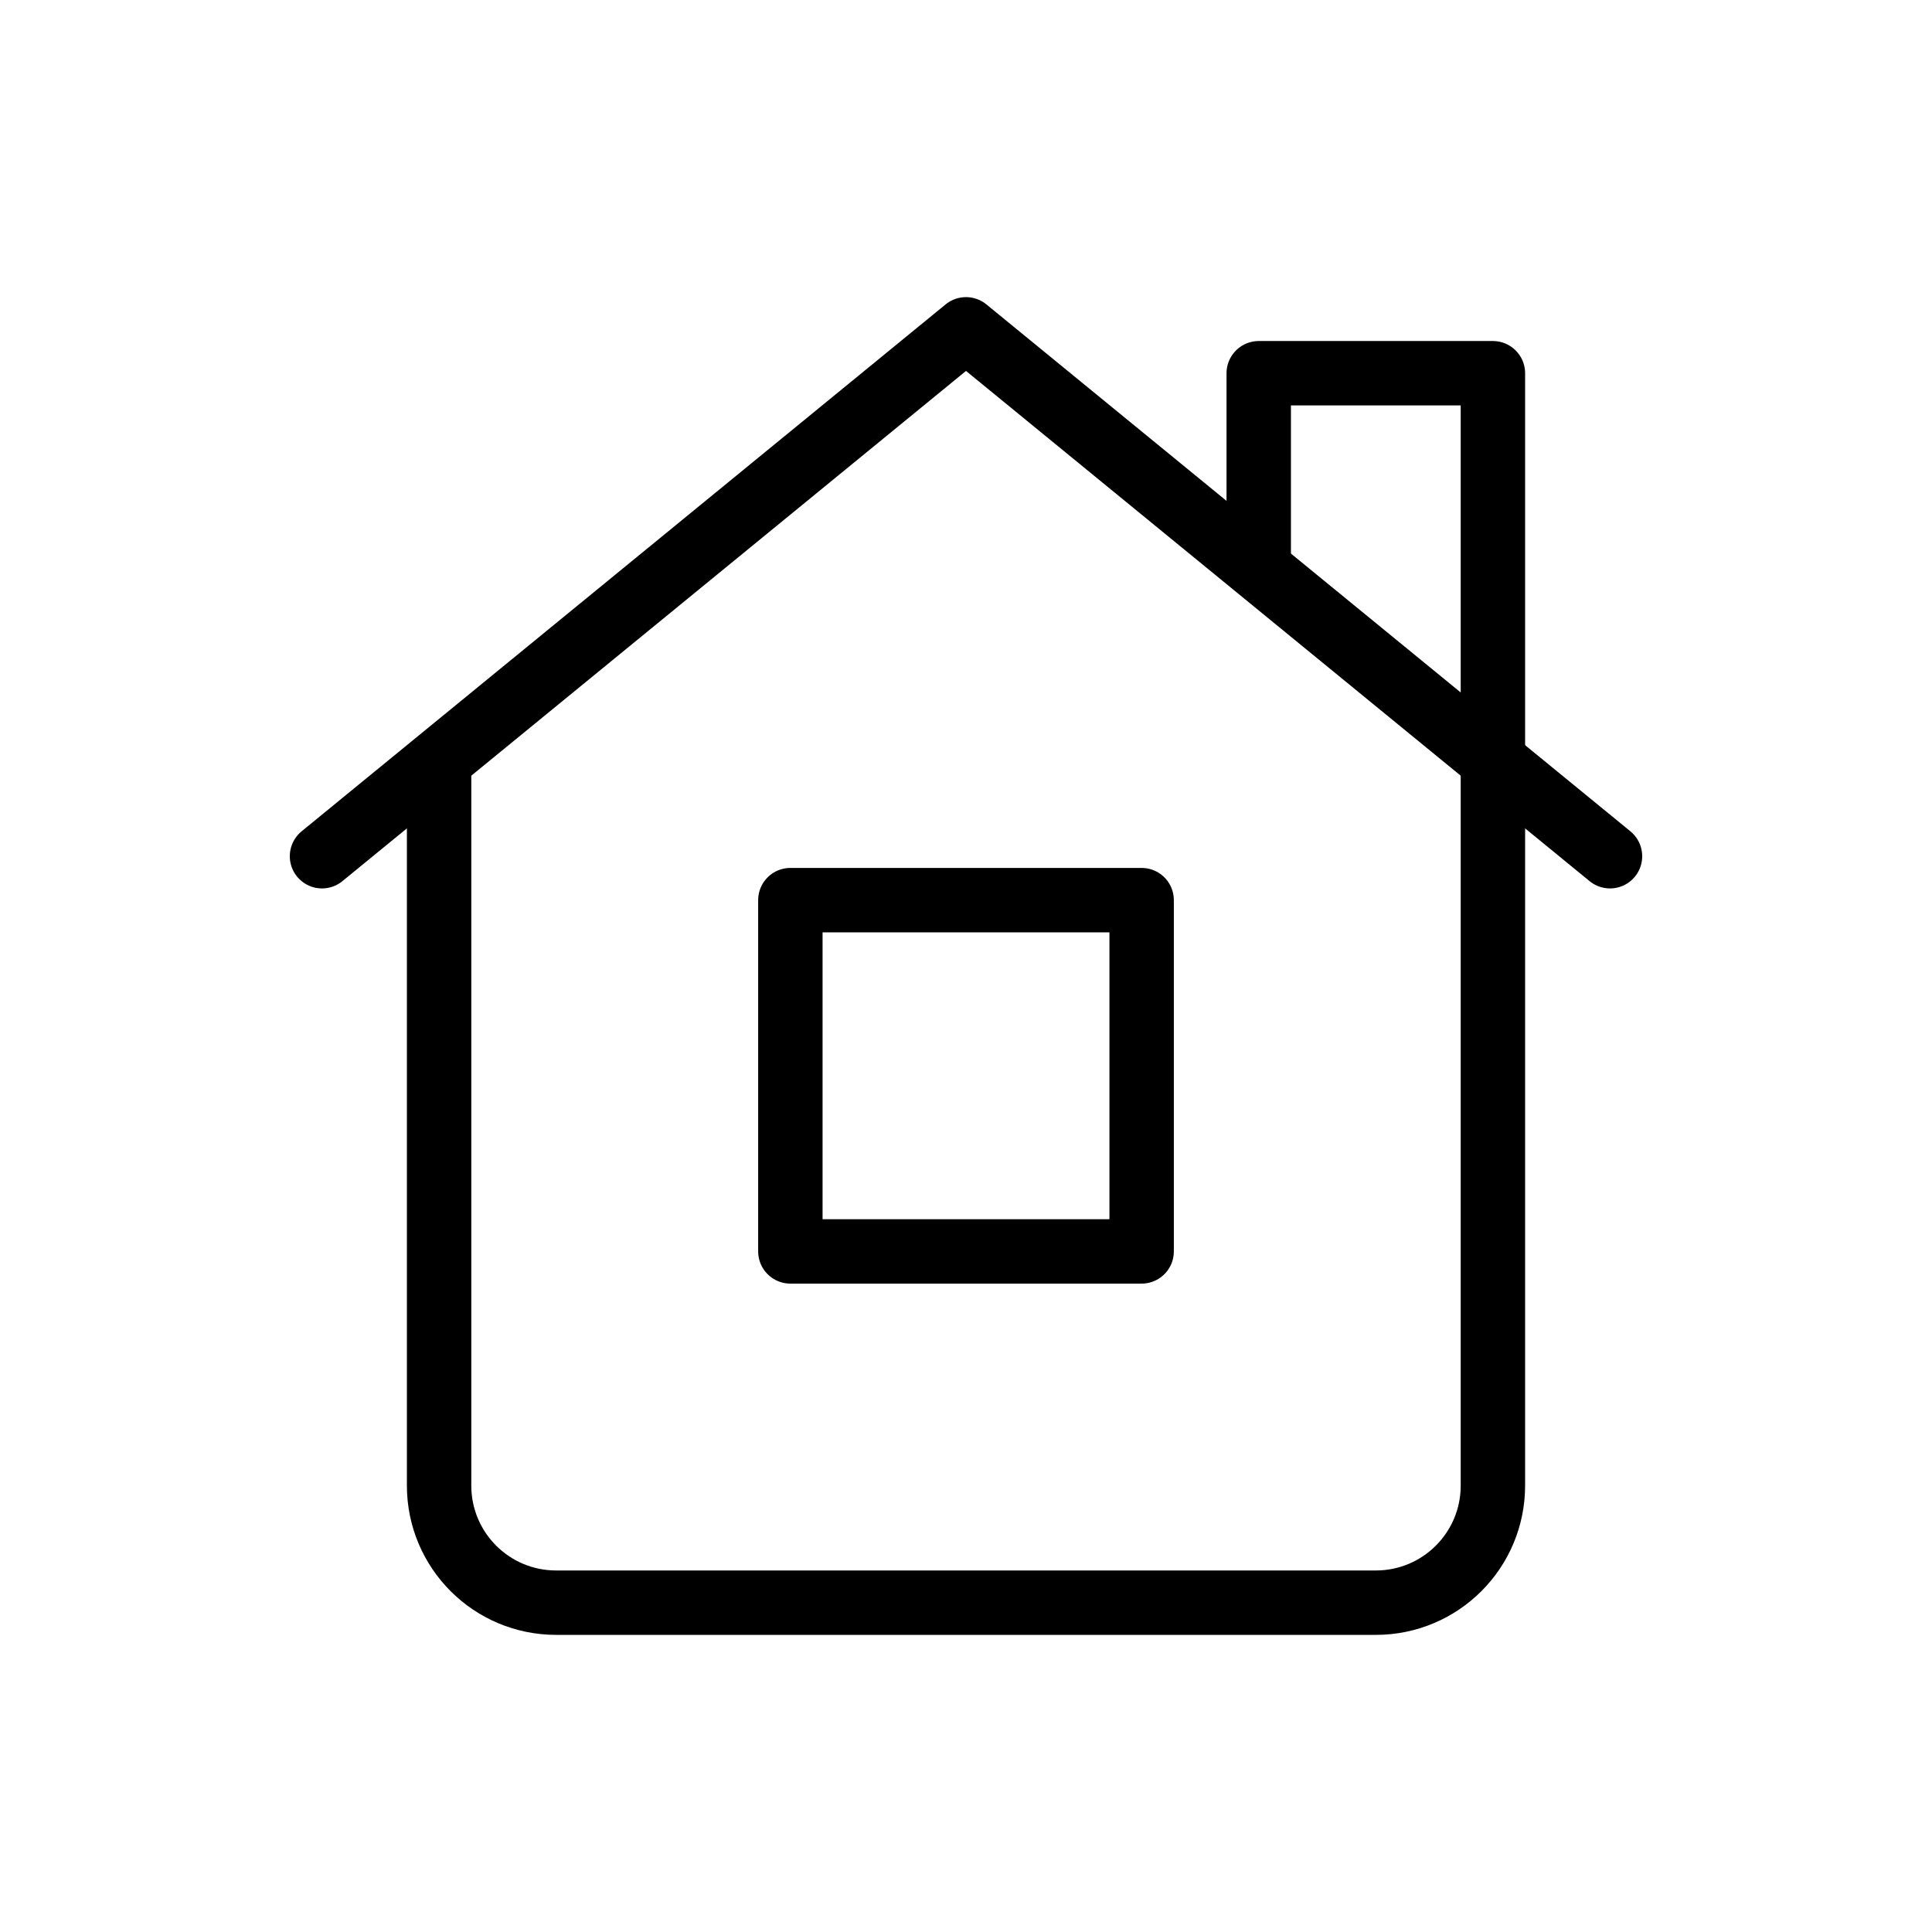 <?xml version="1.0" encoding="UTF-8"?>
<svg width="120px" height="120px" viewBox="0 0 120 120" version="1.1" xmlns="http://www.w3.org/2000/svg" xmlns:xlink="http://www.w3.org/1999/xlink">
    <!-- Generator: Sketch 55.1 (78136) - https://sketchapp.com -->
    <title>Group</title>
    <desc>Created with Sketch.</desc>
    <g id="Page-1" stroke="none" stroke-width="1" fill="none" fill-rule="evenodd">
        <g id="Group">
            <rect id="Rectangle-Copy" fill-opacity="0" fill="#D8D8D8" x="0" y="0" width="120" height="120"></rect>
            <g id="house" transform="translate(20, 20)" stroke="#000000" stroke-linecap="round" stroke-linejoin="round" stroke-width="4">
                <polygon id="Path" points="29.091 35.909 50.909 35.909 50.909 57.727 29.091 57.727"></polygon>
                <polyline id="Path" points="0 33.182 40 0.455 80 33.182"></polyline>
                <path d="M7.273,27.727 L7.273,72.273 C7.273,76.291 10.527,79.545 14.545,79.545 L65.455,79.545 C69.473,79.545 72.727,76.291 72.727,72.273 L72.727,3.182 L58.182,3.182 L58.182,15" id="Path"></path>
            </g>
        </g>
    </g>
</svg>